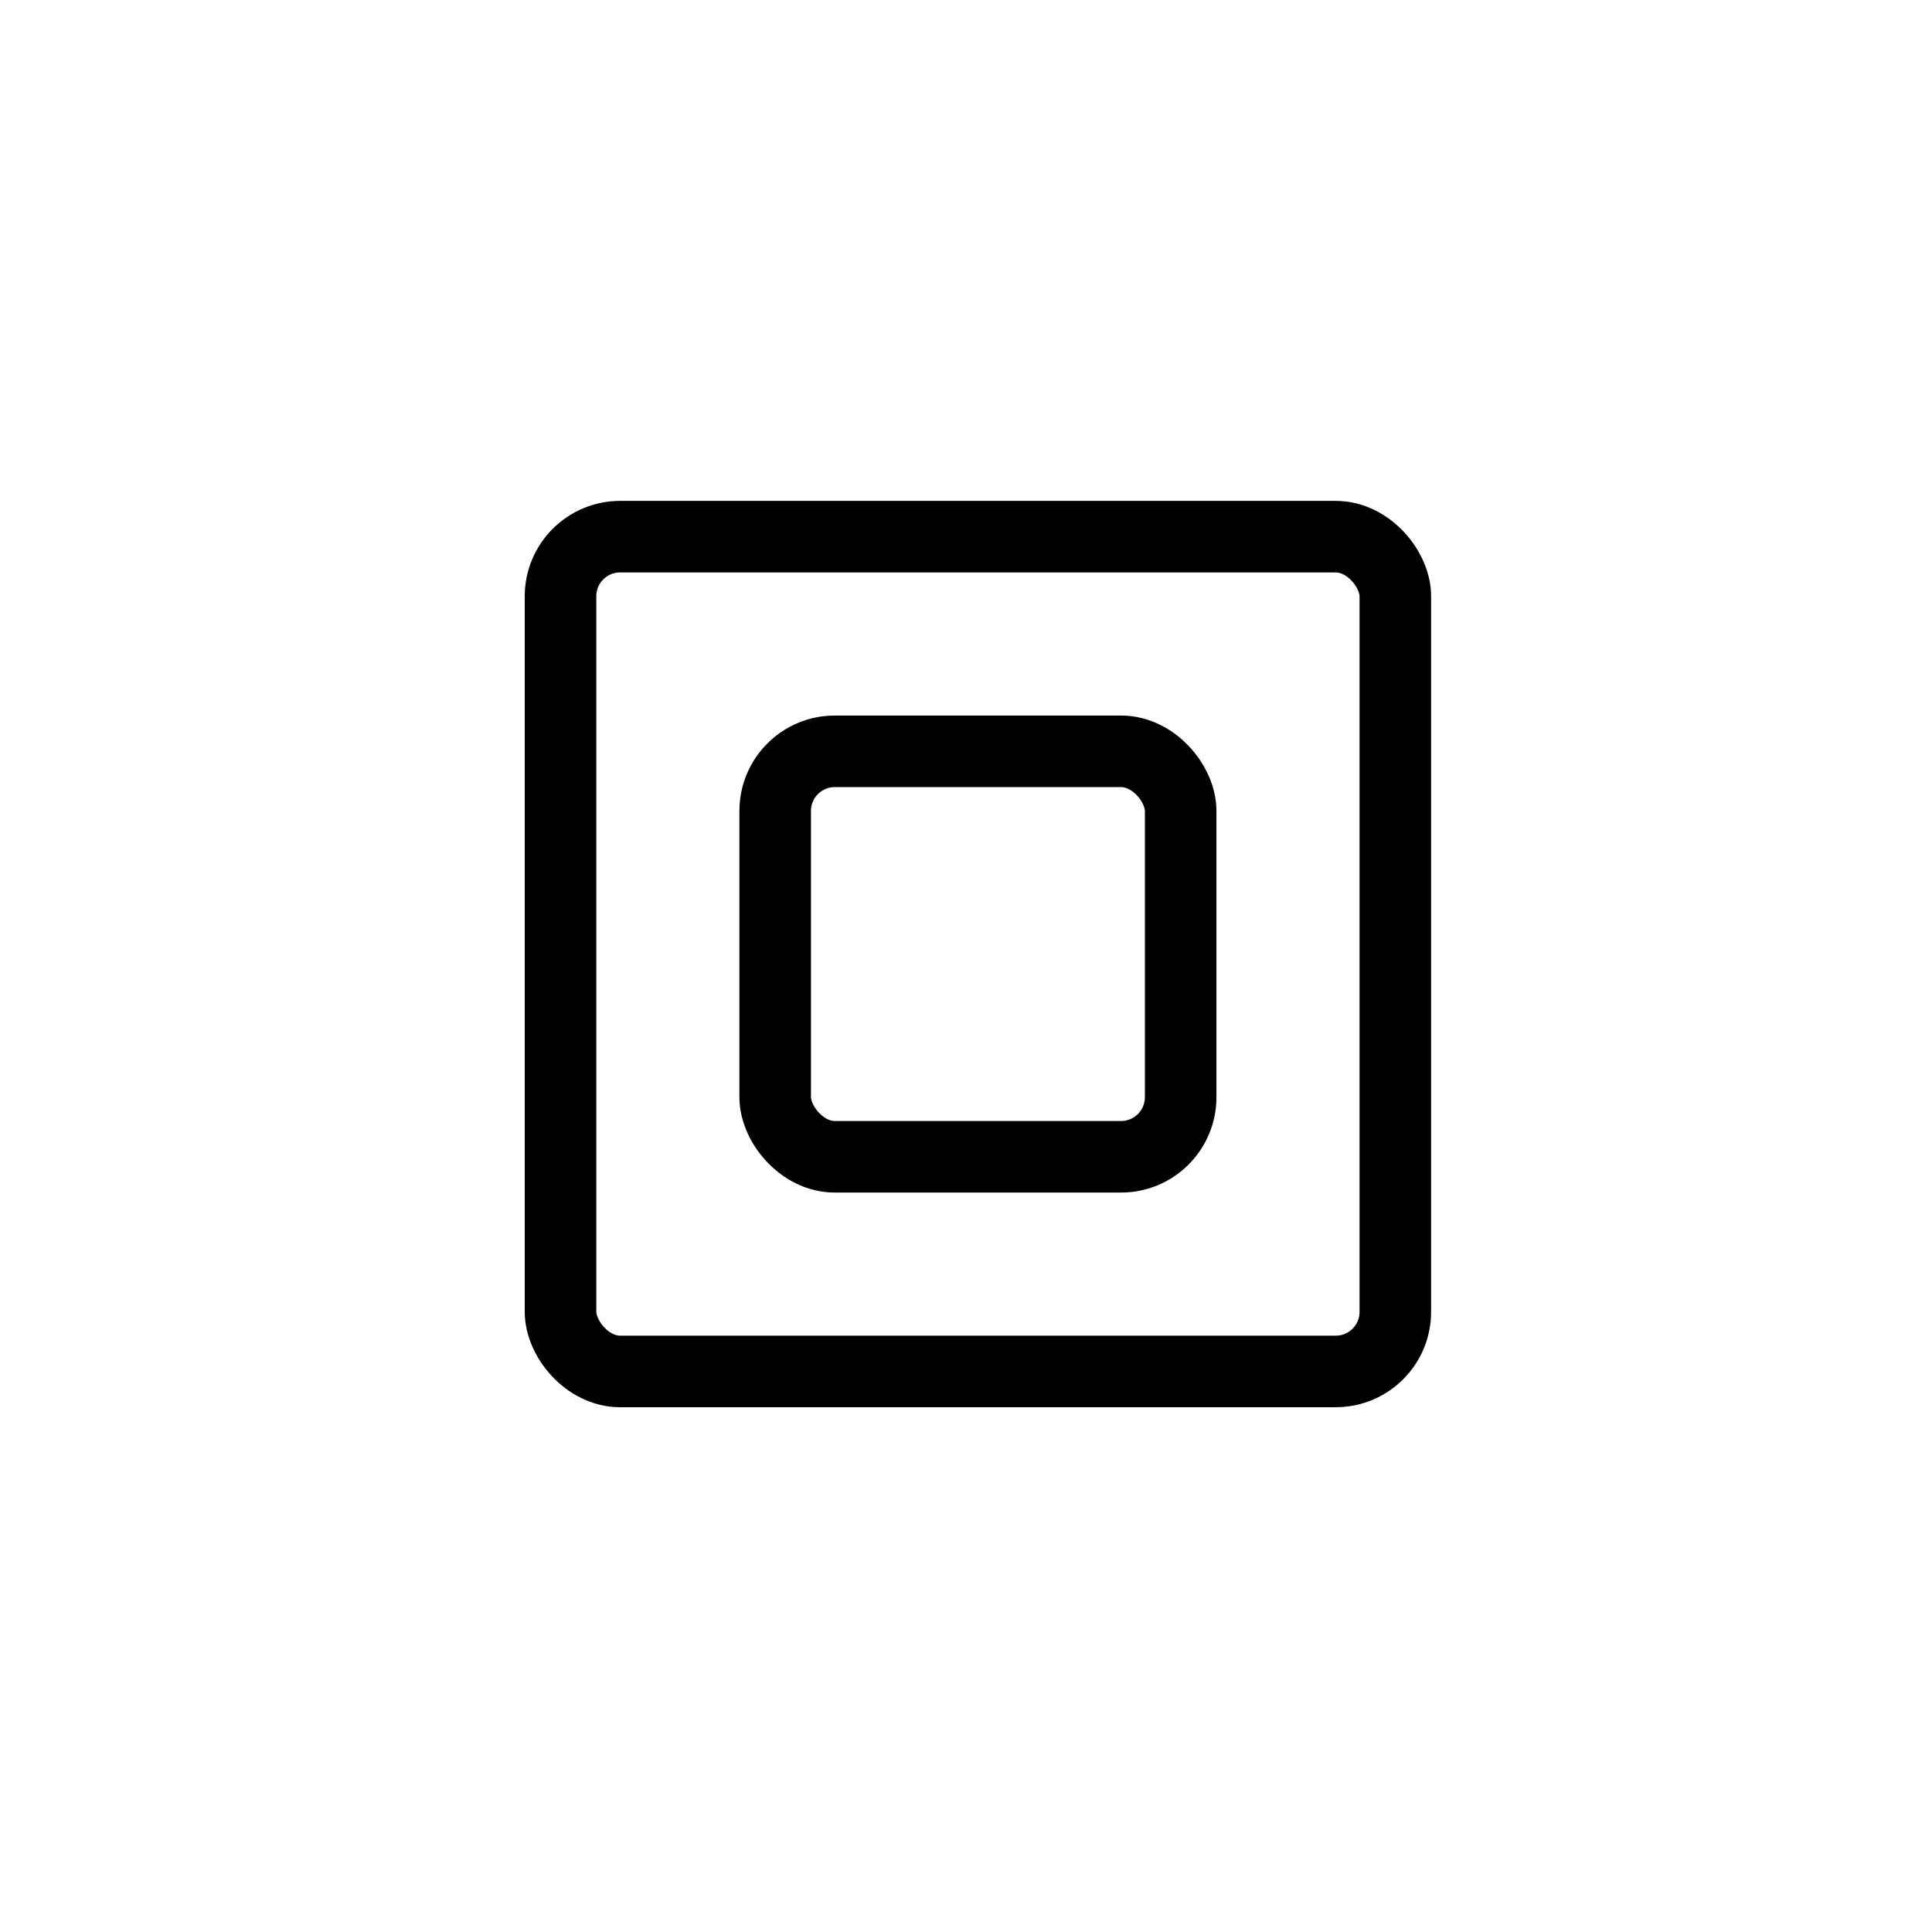 <svg width="81" height="80" viewBox="0 0 81 80" fill="none" xmlns="http://www.w3.org/2000/svg">
<rect x="23.5" y="22.5" width="35" height="35" rx="2.5" stroke="black" stroke-width="3"/>
<rect x="32.5" y="31.5" width="17" height="17" rx="2.5" stroke="black" stroke-width="3"/>
</svg>
